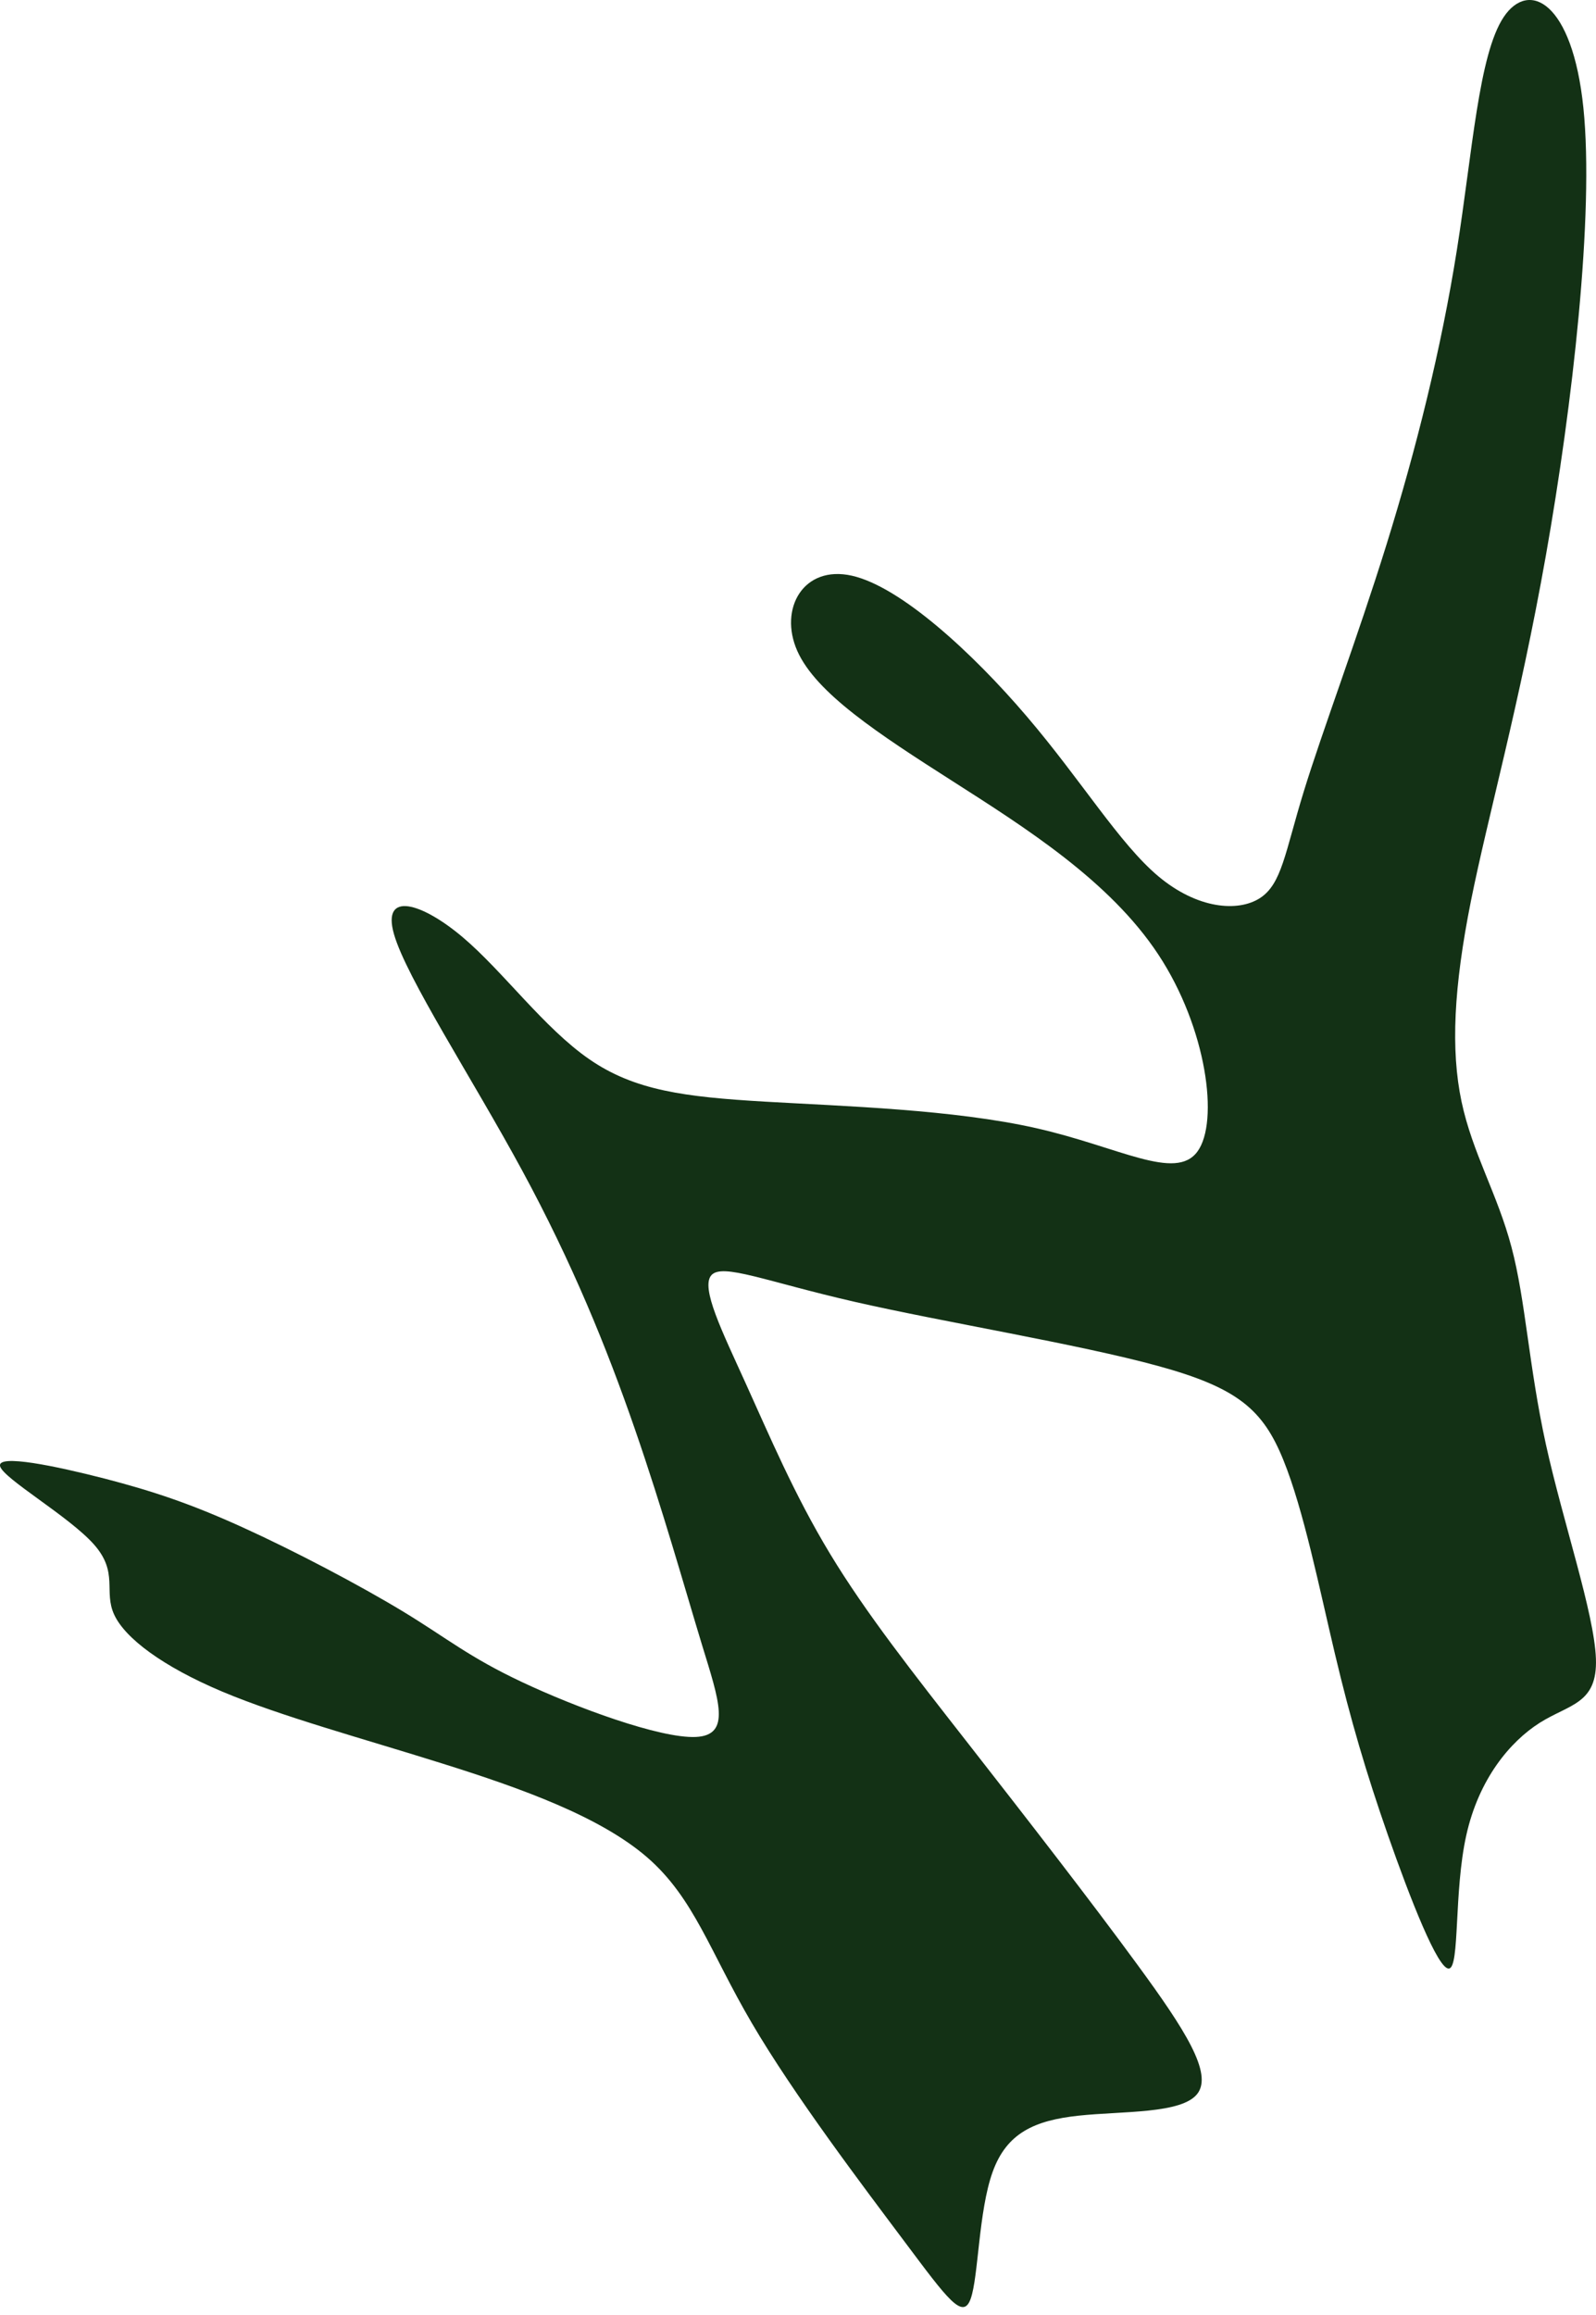 <?xml version="1.0" encoding="UTF-8"?> <svg xmlns="http://www.w3.org/2000/svg" width="20" height="29" viewBox="0 0 20 29" fill="none"> <path fill-rule="evenodd" clip-rule="evenodd" d="M6.543 14.662C7.17 15.819 7.601 16.877 7.954 17.897C8.307 18.916 8.581 19.896 8.796 20.602C9.012 21.307 9.168 21.739 8.718 21.759C8.267 21.778 7.209 21.386 6.543 21.072C5.877 20.759 5.603 20.523 5.055 20.19C4.506 19.857 3.684 19.425 3.038 19.132C2.391 18.838 1.921 18.681 1.314 18.523C0.707 18.367 -0.038 18.21 0.001 18.367C0.041 18.523 0.864 18.994 1.177 19.347C1.49 19.7 1.294 19.935 1.432 20.229C1.569 20.523 2.039 20.876 2.783 21.19C3.527 21.503 4.546 21.778 5.544 22.092C6.543 22.405 7.523 22.759 8.111 23.268C8.698 23.778 8.894 24.445 9.423 25.346C9.951 26.247 10.813 27.384 11.342 28.09C11.871 28.796 12.067 29.07 12.164 28.796C12.262 28.522 12.262 27.698 12.439 27.208C12.615 26.718 12.967 26.562 13.516 26.503C14.064 26.444 14.809 26.483 15.005 26.228C15.2 25.973 14.848 25.424 14.26 24.621C13.672 23.817 12.85 22.759 12.145 21.857C11.44 20.955 10.852 20.209 10.402 19.465C9.951 18.72 9.638 17.975 9.344 17.328C9.051 16.681 8.777 16.132 8.914 15.975C9.051 15.819 9.599 16.054 10.715 16.309C11.832 16.564 13.516 16.838 14.514 17.112C15.514 17.386 15.828 17.662 16.082 18.289C16.337 18.916 16.533 19.896 16.729 20.72C16.924 21.543 17.12 22.209 17.394 22.993C17.669 23.778 18.021 24.68 18.158 24.66C18.295 24.641 18.217 23.699 18.374 22.993C18.53 22.287 18.922 21.818 19.294 21.582C19.666 21.347 20.019 21.347 19.999 20.779C19.979 20.21 19.588 19.073 19.372 18.093C19.157 17.112 19.118 16.289 18.941 15.623C18.765 14.956 18.452 14.446 18.315 13.8C18.178 13.152 18.217 12.368 18.432 11.29C18.648 10.212 19.039 8.84 19.372 6.958C19.705 5.076 19.979 2.684 19.842 1.351C19.705 0.018 19.157 -0.257 18.843 0.214C18.53 0.684 18.452 1.9 18.256 3.135C18.06 4.37 17.747 5.624 17.375 6.821C17.003 8.016 16.572 9.153 16.337 9.918C16.102 10.682 16.063 11.074 15.788 11.251C15.514 11.427 15.005 11.388 14.514 10.976C14.025 10.564 13.555 9.781 12.869 8.977C12.184 8.173 11.283 7.349 10.676 7.212C10.069 7.075 9.756 7.624 9.991 8.154C10.226 8.683 11.009 9.193 11.93 9.781C12.85 10.369 13.907 11.035 14.515 11.957C15.123 12.878 15.279 14.054 15.005 14.426C14.73 14.8 14.025 14.368 12.987 14.133C11.949 13.898 10.578 13.858 9.58 13.8C8.581 13.741 7.954 13.662 7.386 13.27C6.817 12.878 6.308 12.172 5.799 11.741C5.29 11.31 4.78 11.153 4.937 11.702C5.094 12.25 5.916 13.505 6.543 14.662Z" fill="#133115"></path> </svg> 